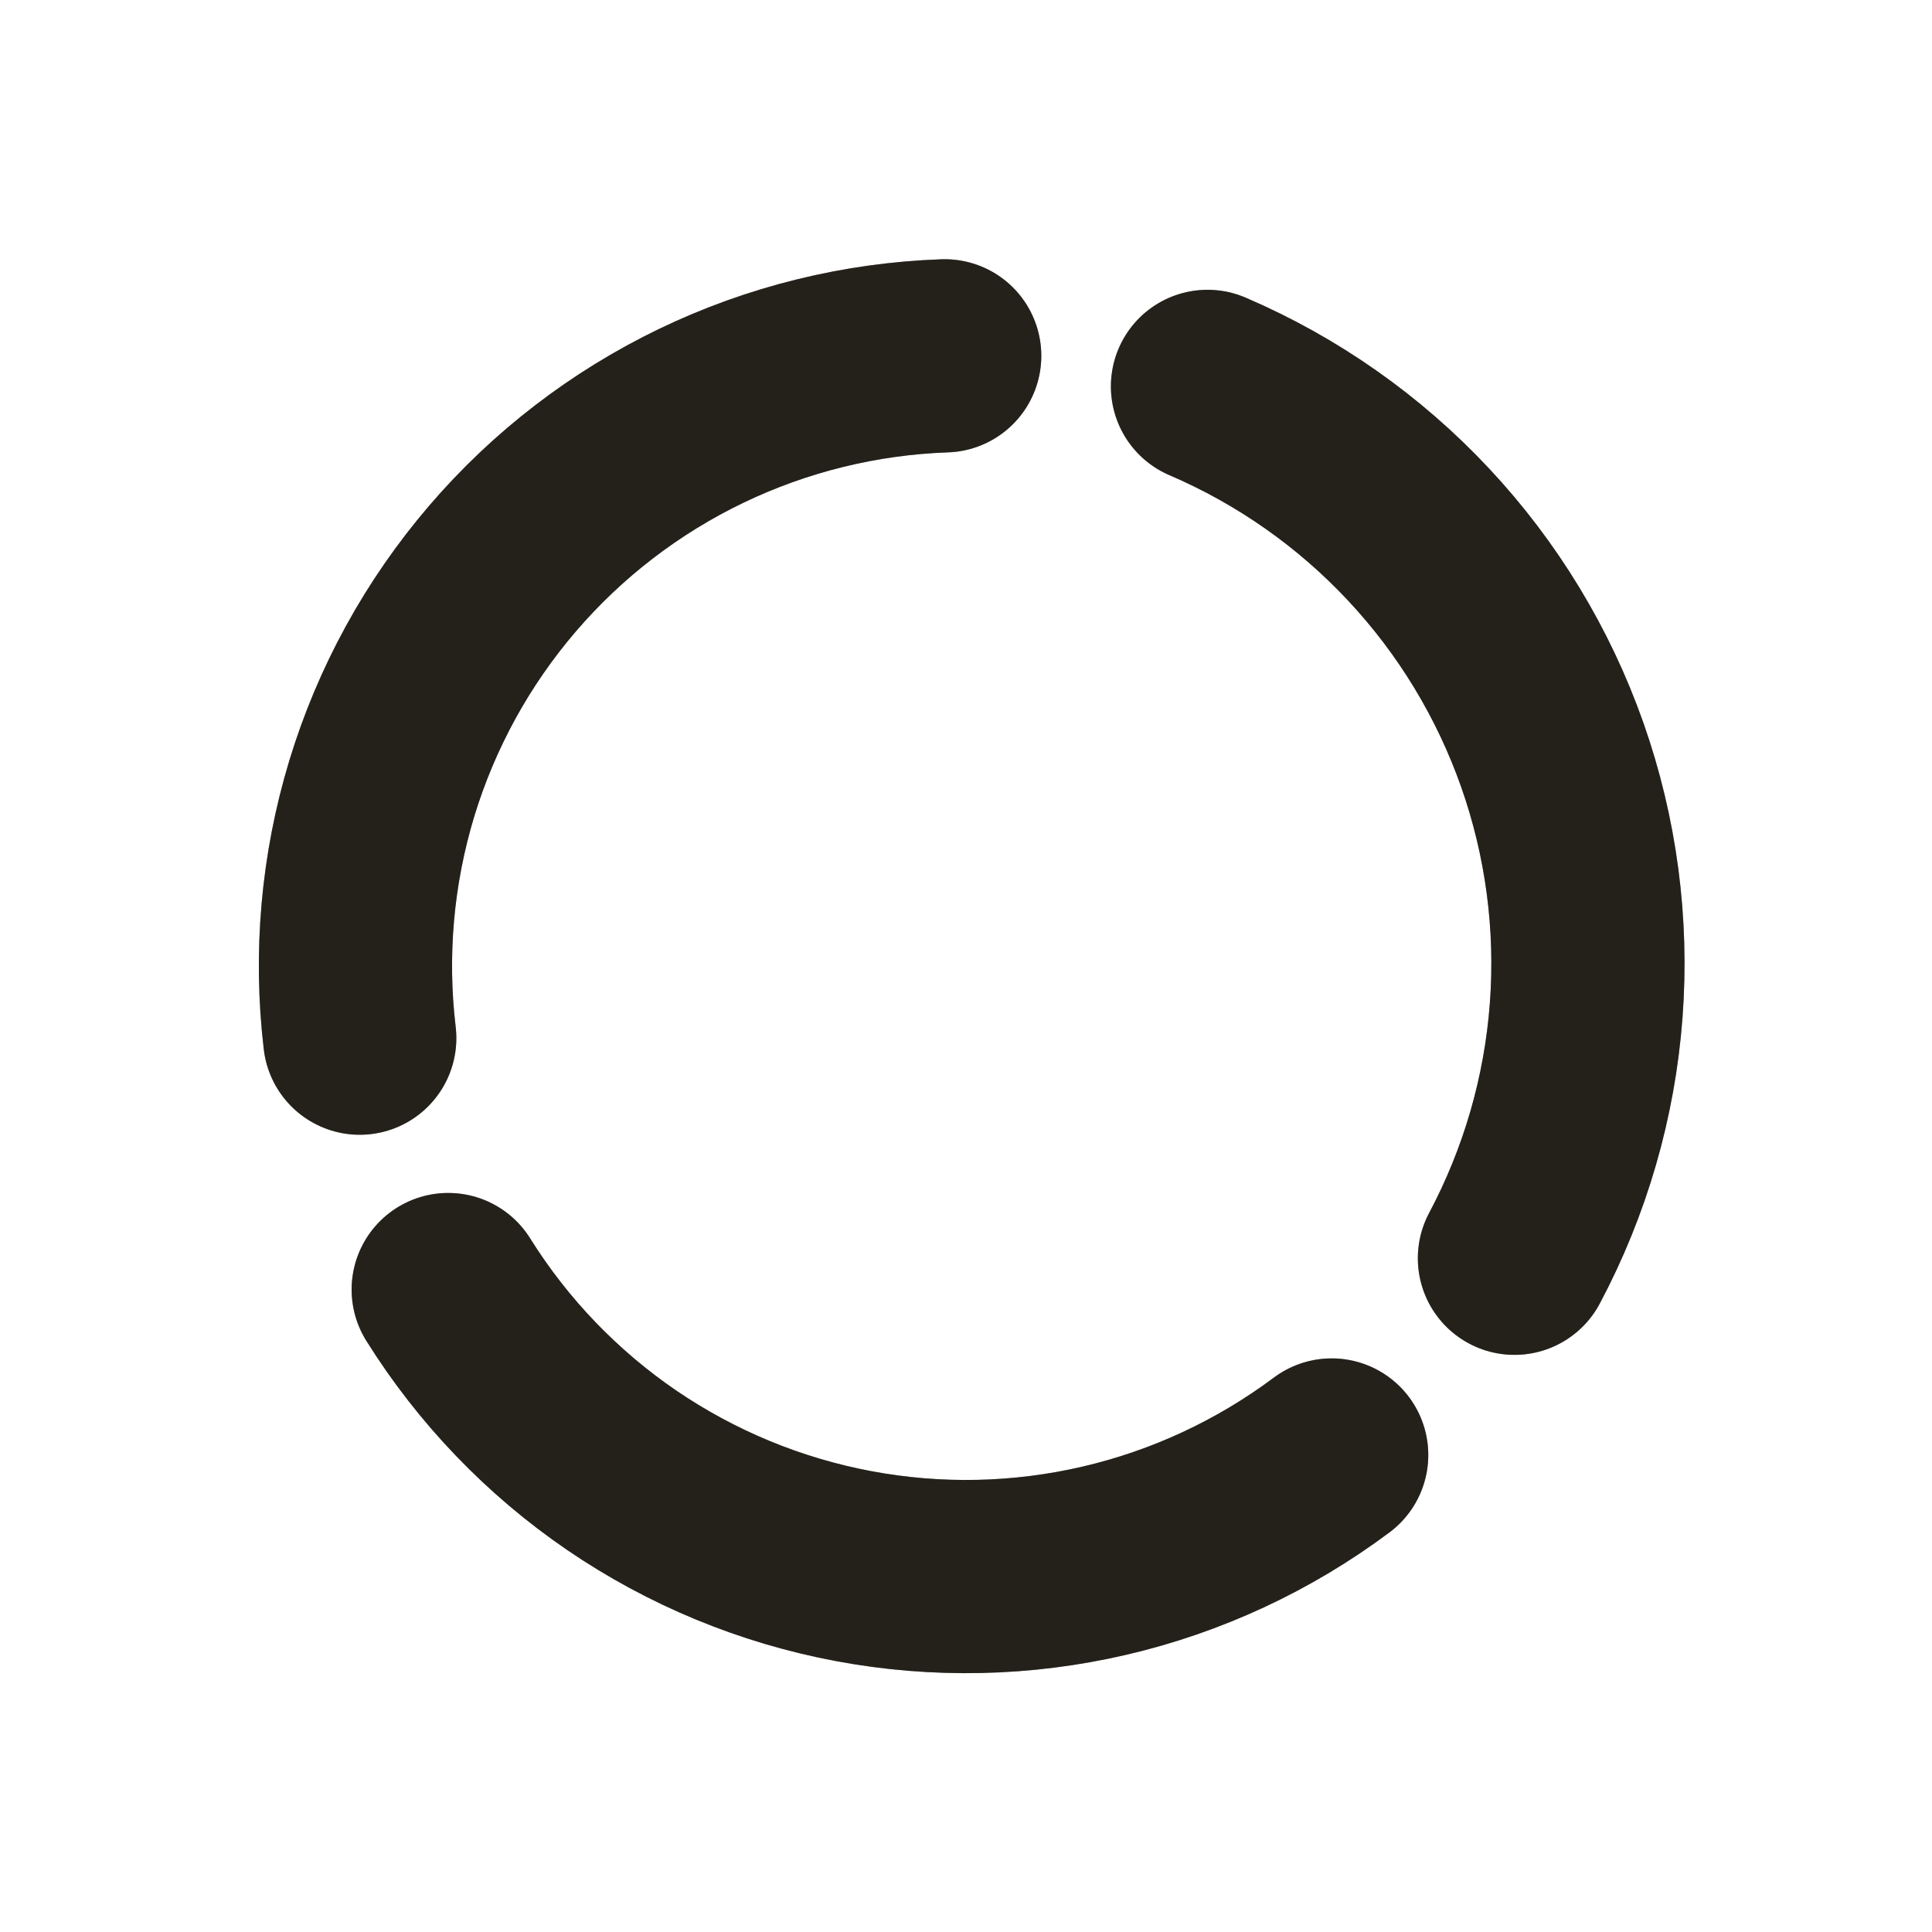 <svg width="40" height="40" viewBox="0 0 40 40" fill="none" xmlns="http://www.w3.org/2000/svg">
	<path d="M25 8C26.653 8.709 28.141 9.753 29.37 11.067C30.599 12.38 31.541 13.934 32.139 15.631C32.736 17.328 32.975 19.13 32.84 20.923C32.705 22.717 32.199 24.463 31.355 26.051" stroke="#24211B" stroke-opacity="0.4" stroke-width="4" stroke-linecap="round" stroke-linejoin="round"/>
	<path d="M25 8C26.653 8.709 28.141 9.753 29.37 11.067C30.599 12.38 31.541 13.934 32.139 15.631C32.736 17.328 32.975 19.13 32.84 20.923C32.705 22.717 32.199 24.463 31.355 26.051" stroke="#24211B" stroke-width="4" stroke-linecap="round" stroke-linejoin="round"/>
	<path d="M27.571 30.124C26.17 31.171 24.567 31.917 22.864 32.313C21.16 32.709 19.393 32.747 17.674 32.425C15.955 32.103 14.321 31.428 12.876 30.443C11.432 29.457 10.207 28.182 9.28 26.699" stroke="#24211B" stroke-opacity="0.4" stroke-width="4" stroke-linecap="round" stroke-linejoin="round"/>
	<path d="M27.571 30.124C26.17 31.171 24.567 31.917 22.864 32.313C21.16 32.709 19.393 32.747 17.674 32.425C15.955 32.103 14.321 31.428 12.876 30.443C11.432 29.457 10.207 28.182 9.28 26.699" stroke="#24211B" stroke-width="4" stroke-linecap="round" stroke-linejoin="round"/>
	<path d="M7.448 21.494C7.241 19.758 7.397 17.997 7.905 16.323C8.414 14.65 9.265 13.1 10.403 11.773C11.541 10.445 12.943 9.368 14.519 8.609C16.095 7.851 17.811 7.428 19.559 7.367" stroke="#24211B" stroke-opacity="0.4" stroke-width="4" stroke-linecap="round" stroke-linejoin="round"/>
	<path d="M7.448 21.494C7.241 19.758 7.397 17.997 7.905 16.323C8.414 14.65 9.265 13.1 10.403 11.773C11.541 10.445 12.943 9.368 14.519 8.609C16.095 7.851 17.811 7.428 19.559 7.367" stroke="#24211B" stroke-width="4" stroke-linecap="round" stroke-linejoin="round"/>
</svg>
